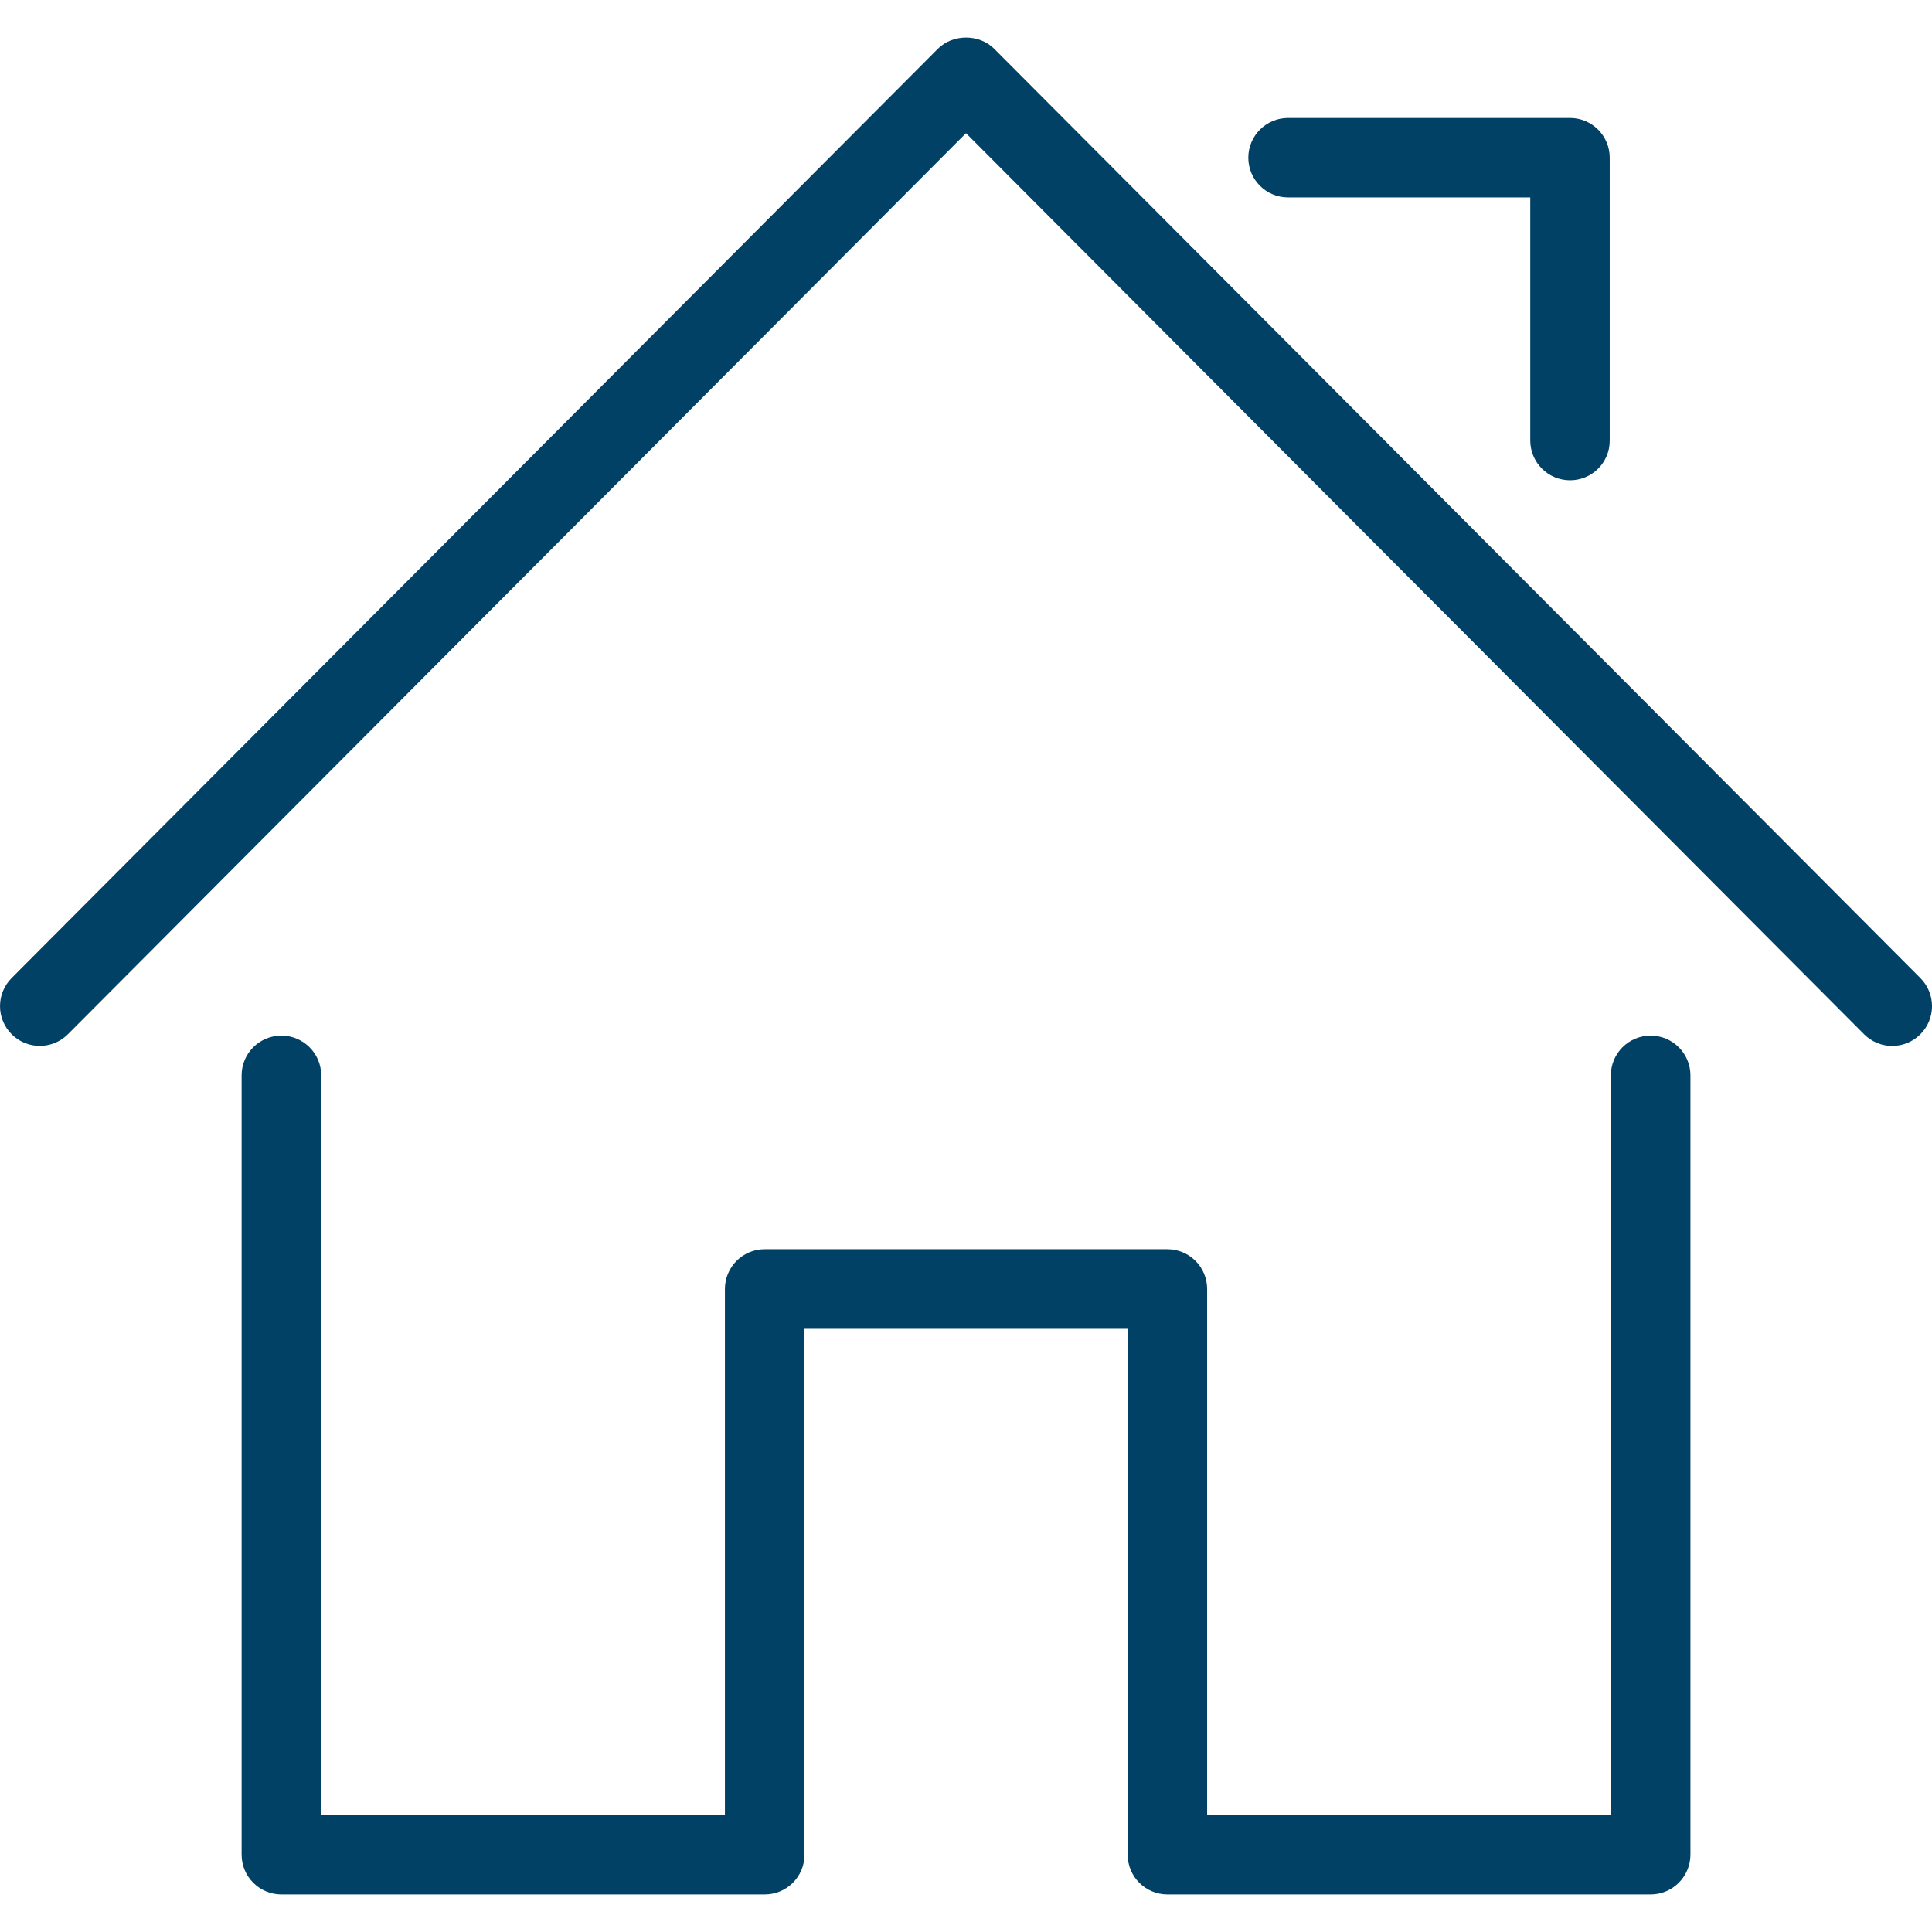 <?xml version="1.0" encoding="utf-8"?>
<!-- Generator: Adobe Illustrator 21.1.0, SVG Export Plug-In . SVG Version: 6.00 Build 0)  -->
<svg version="1.1" id="Layer_1" xmlns="http://www.w3.org/2000/svg" xmlns:xlink="http://www.w3.org/1999/xlink" x="0px" y="0px"
	 viewBox="0 0 32 32" style="enable-background:new 0 0 32 32;" xml:space="preserve">
<style type="text/css">
	.st0{fill:#004165;}
</style>
<g>
	<g>
		<path class="st0" d="M27.34,31.378h-8.004c-0.364,0-0.658-0.295-0.658-0.658v-8.711h-5.353v8.711c0,0.364-0.295,0.658-0.659,0.658
			H4.661c-0.364,0-0.659-0.295-0.659-0.658V17.811c0-0.364,0.295-0.658,0.659-0.658c0.364,0,0.659,0.295,0.659,0.658v12.25h6.687
			V21.35c0-0.364,0.295-0.659,0.658-0.659h6.67c0.364,0,0.659,0.295,0.659,0.659v8.711h6.687v-12.25
			c0-0.364,0.295-0.658,0.659-0.658s0.659,0.295,0.659,0.658v12.909C27.998,31.083,27.703,31.378,27.34,31.378z M31.341,17.324
			c-0.169,0-0.338-0.065-0.466-0.194L16,2.206L1.125,17.13c-0.257,0.257-0.674,0.258-0.931,0.001
			c-0.258-0.257-0.258-0.674-0.002-0.931L15.534,0.808c0.247-0.248,0.686-0.248,0.933,0L31.808,16.2
			c0.257,0.258,0.256,0.675-0.001,0.931C31.678,17.26,31.51,17.324,31.341,17.324z M26.005,7.955c-0.364,0-0.659-0.295-0.659-0.659
			V3.27h-4.011c-0.364,0-0.659-0.295-0.659-0.658s0.295-0.658,0.659-0.658h4.669c0.364,0,0.658,0.295,0.658,0.658v4.685
			C26.664,7.66,26.369,7.955,26.005,7.955z"/>
	</g>
</g>
</svg>
